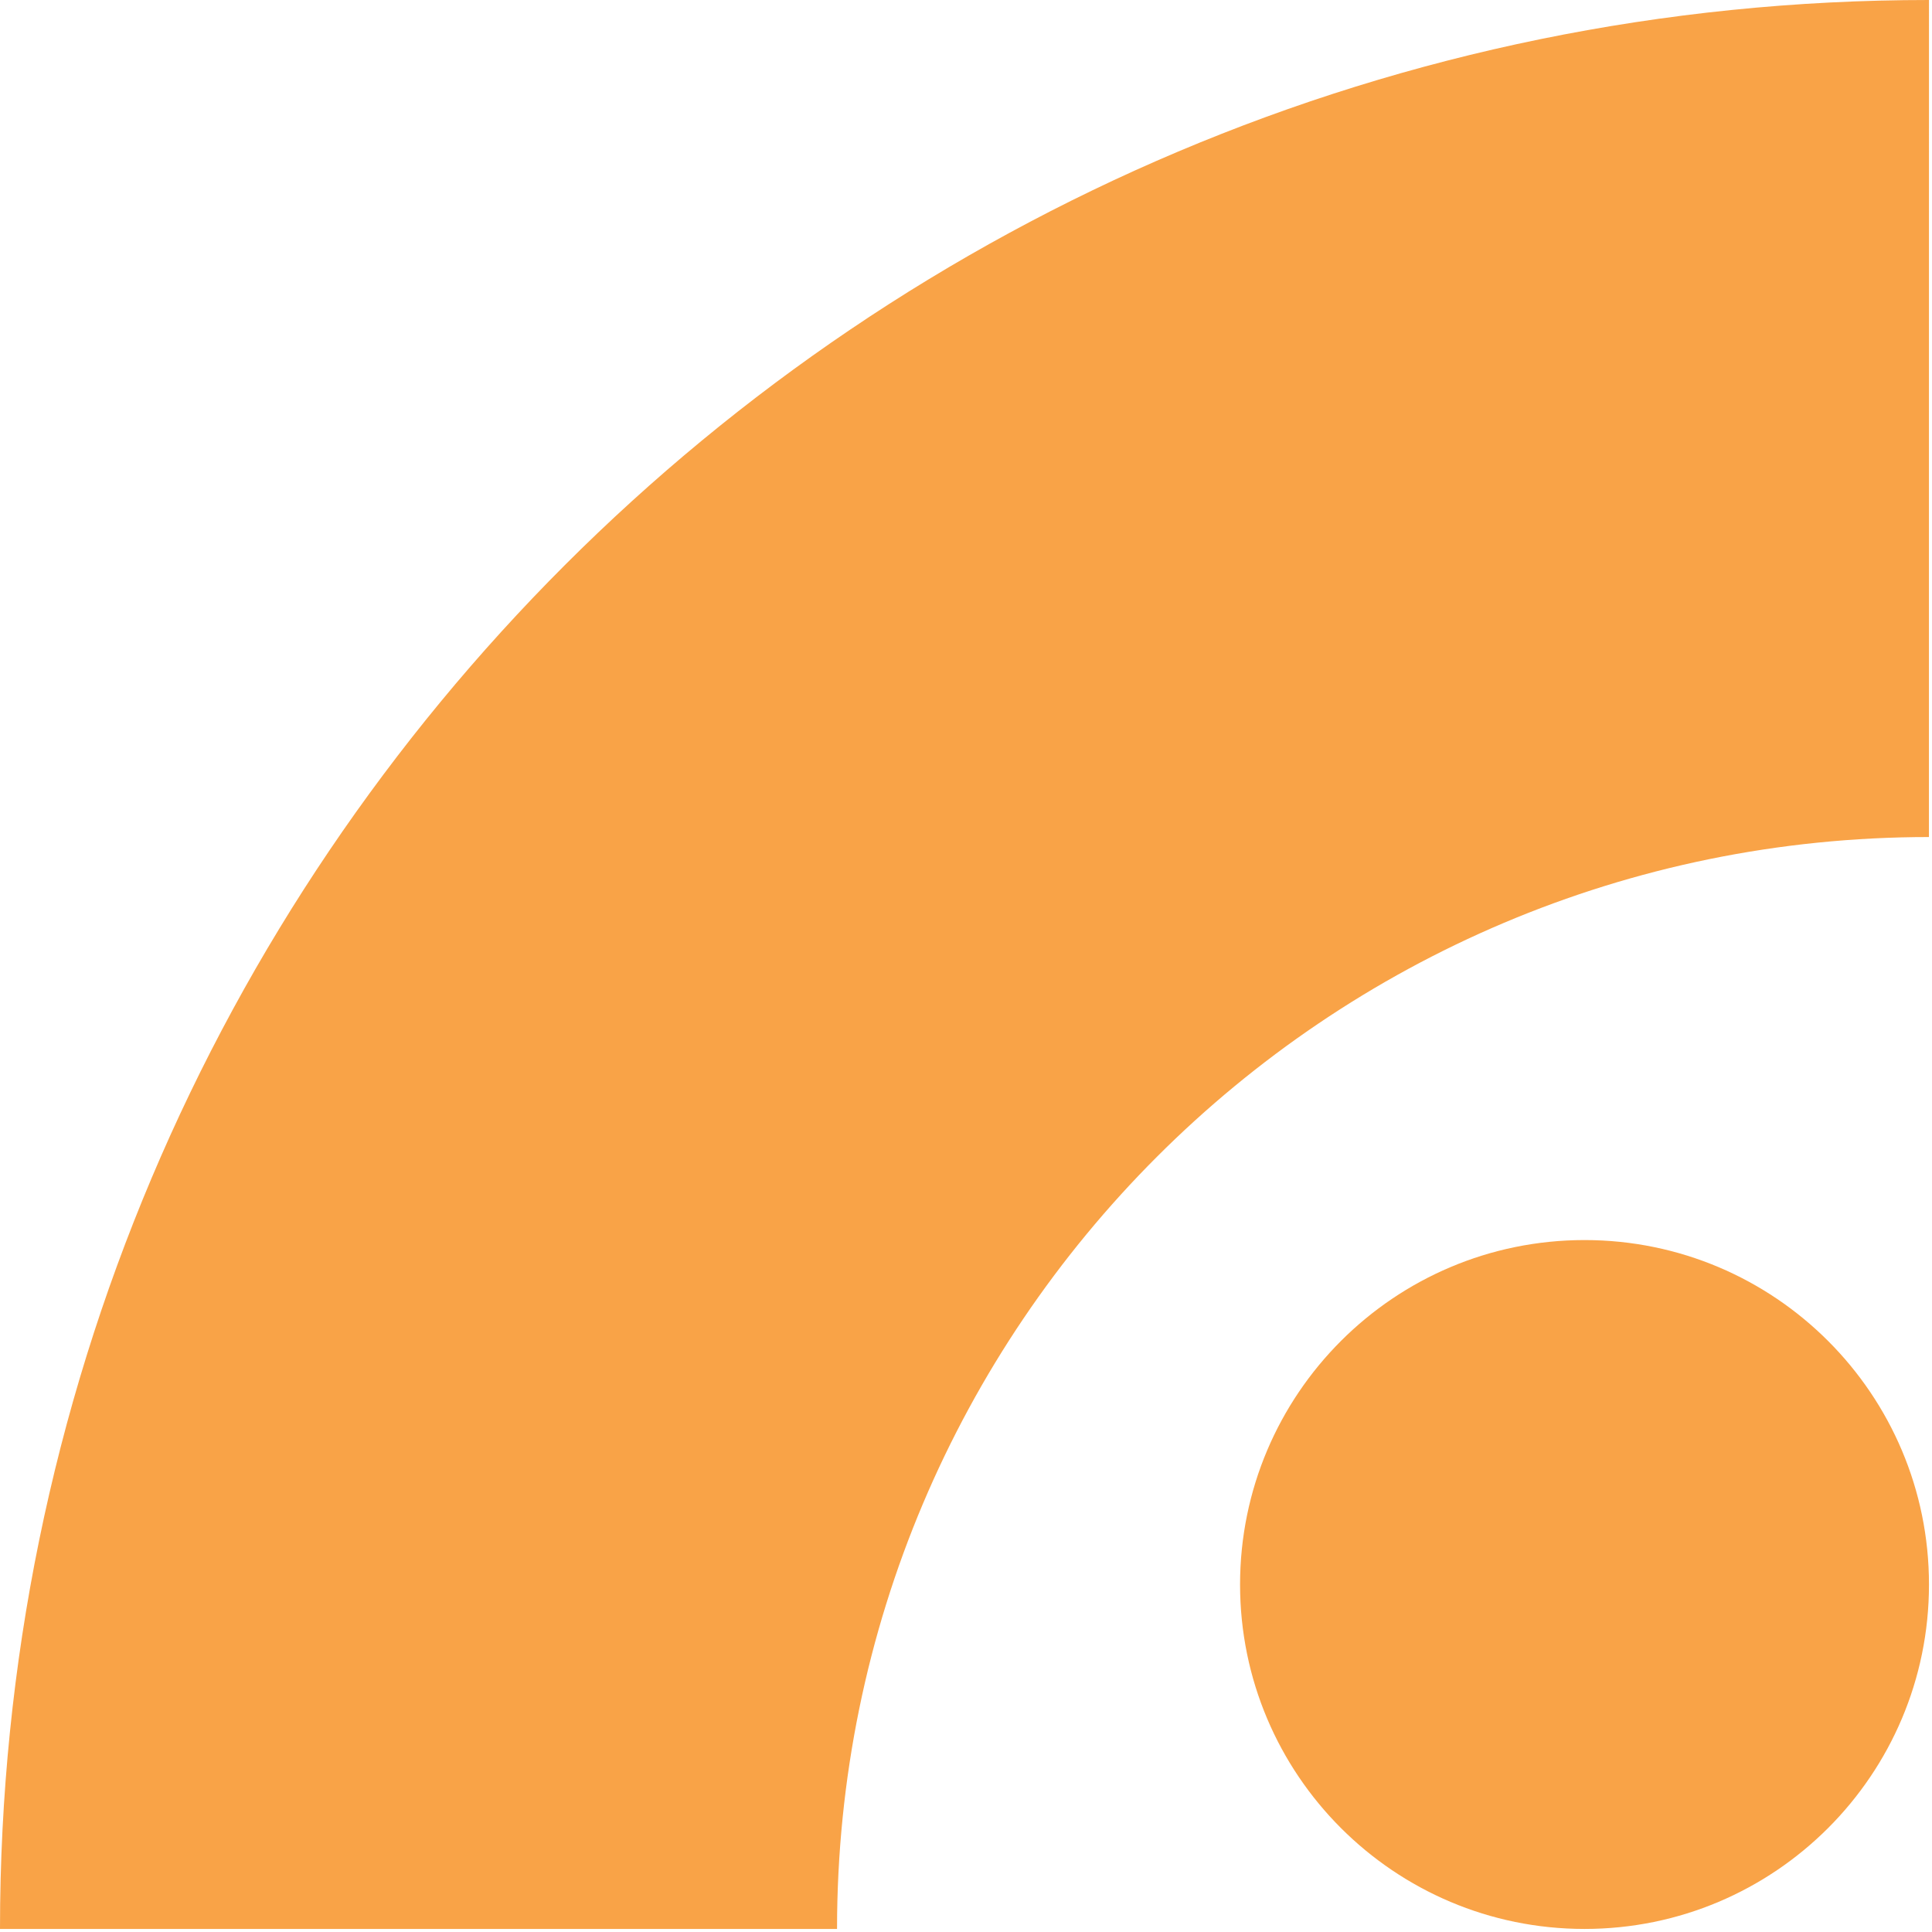<svg width="48" height="48" viewBox="0 0 48 48" fill="none" xmlns="http://www.w3.org/2000/svg">
<g clip-path="url(#clip0_0_705)">
<path d="M47.925 -0C21.457 -0 0 21.456 0 47.924H20.796C20.796 32.942 32.942 20.796 47.924 20.796L47.925 -0Z" fill="#F9A347"/>
<path d="M39.367 30.809C34.641 30.809 30.809 34.641 30.809 39.367C30.809 44.093 34.641 47.924 39.367 47.924C44.093 47.924 47.925 44.093 47.925 39.367C47.925 34.641 44.093 30.809 39.367 30.809Z" fill="#F9A347"/>
</g>
<defs>
<clipPath id="clip0_0_705">
<rect width="48" height="48" fill="white"/>
</clipPath>
</defs>
</svg>
